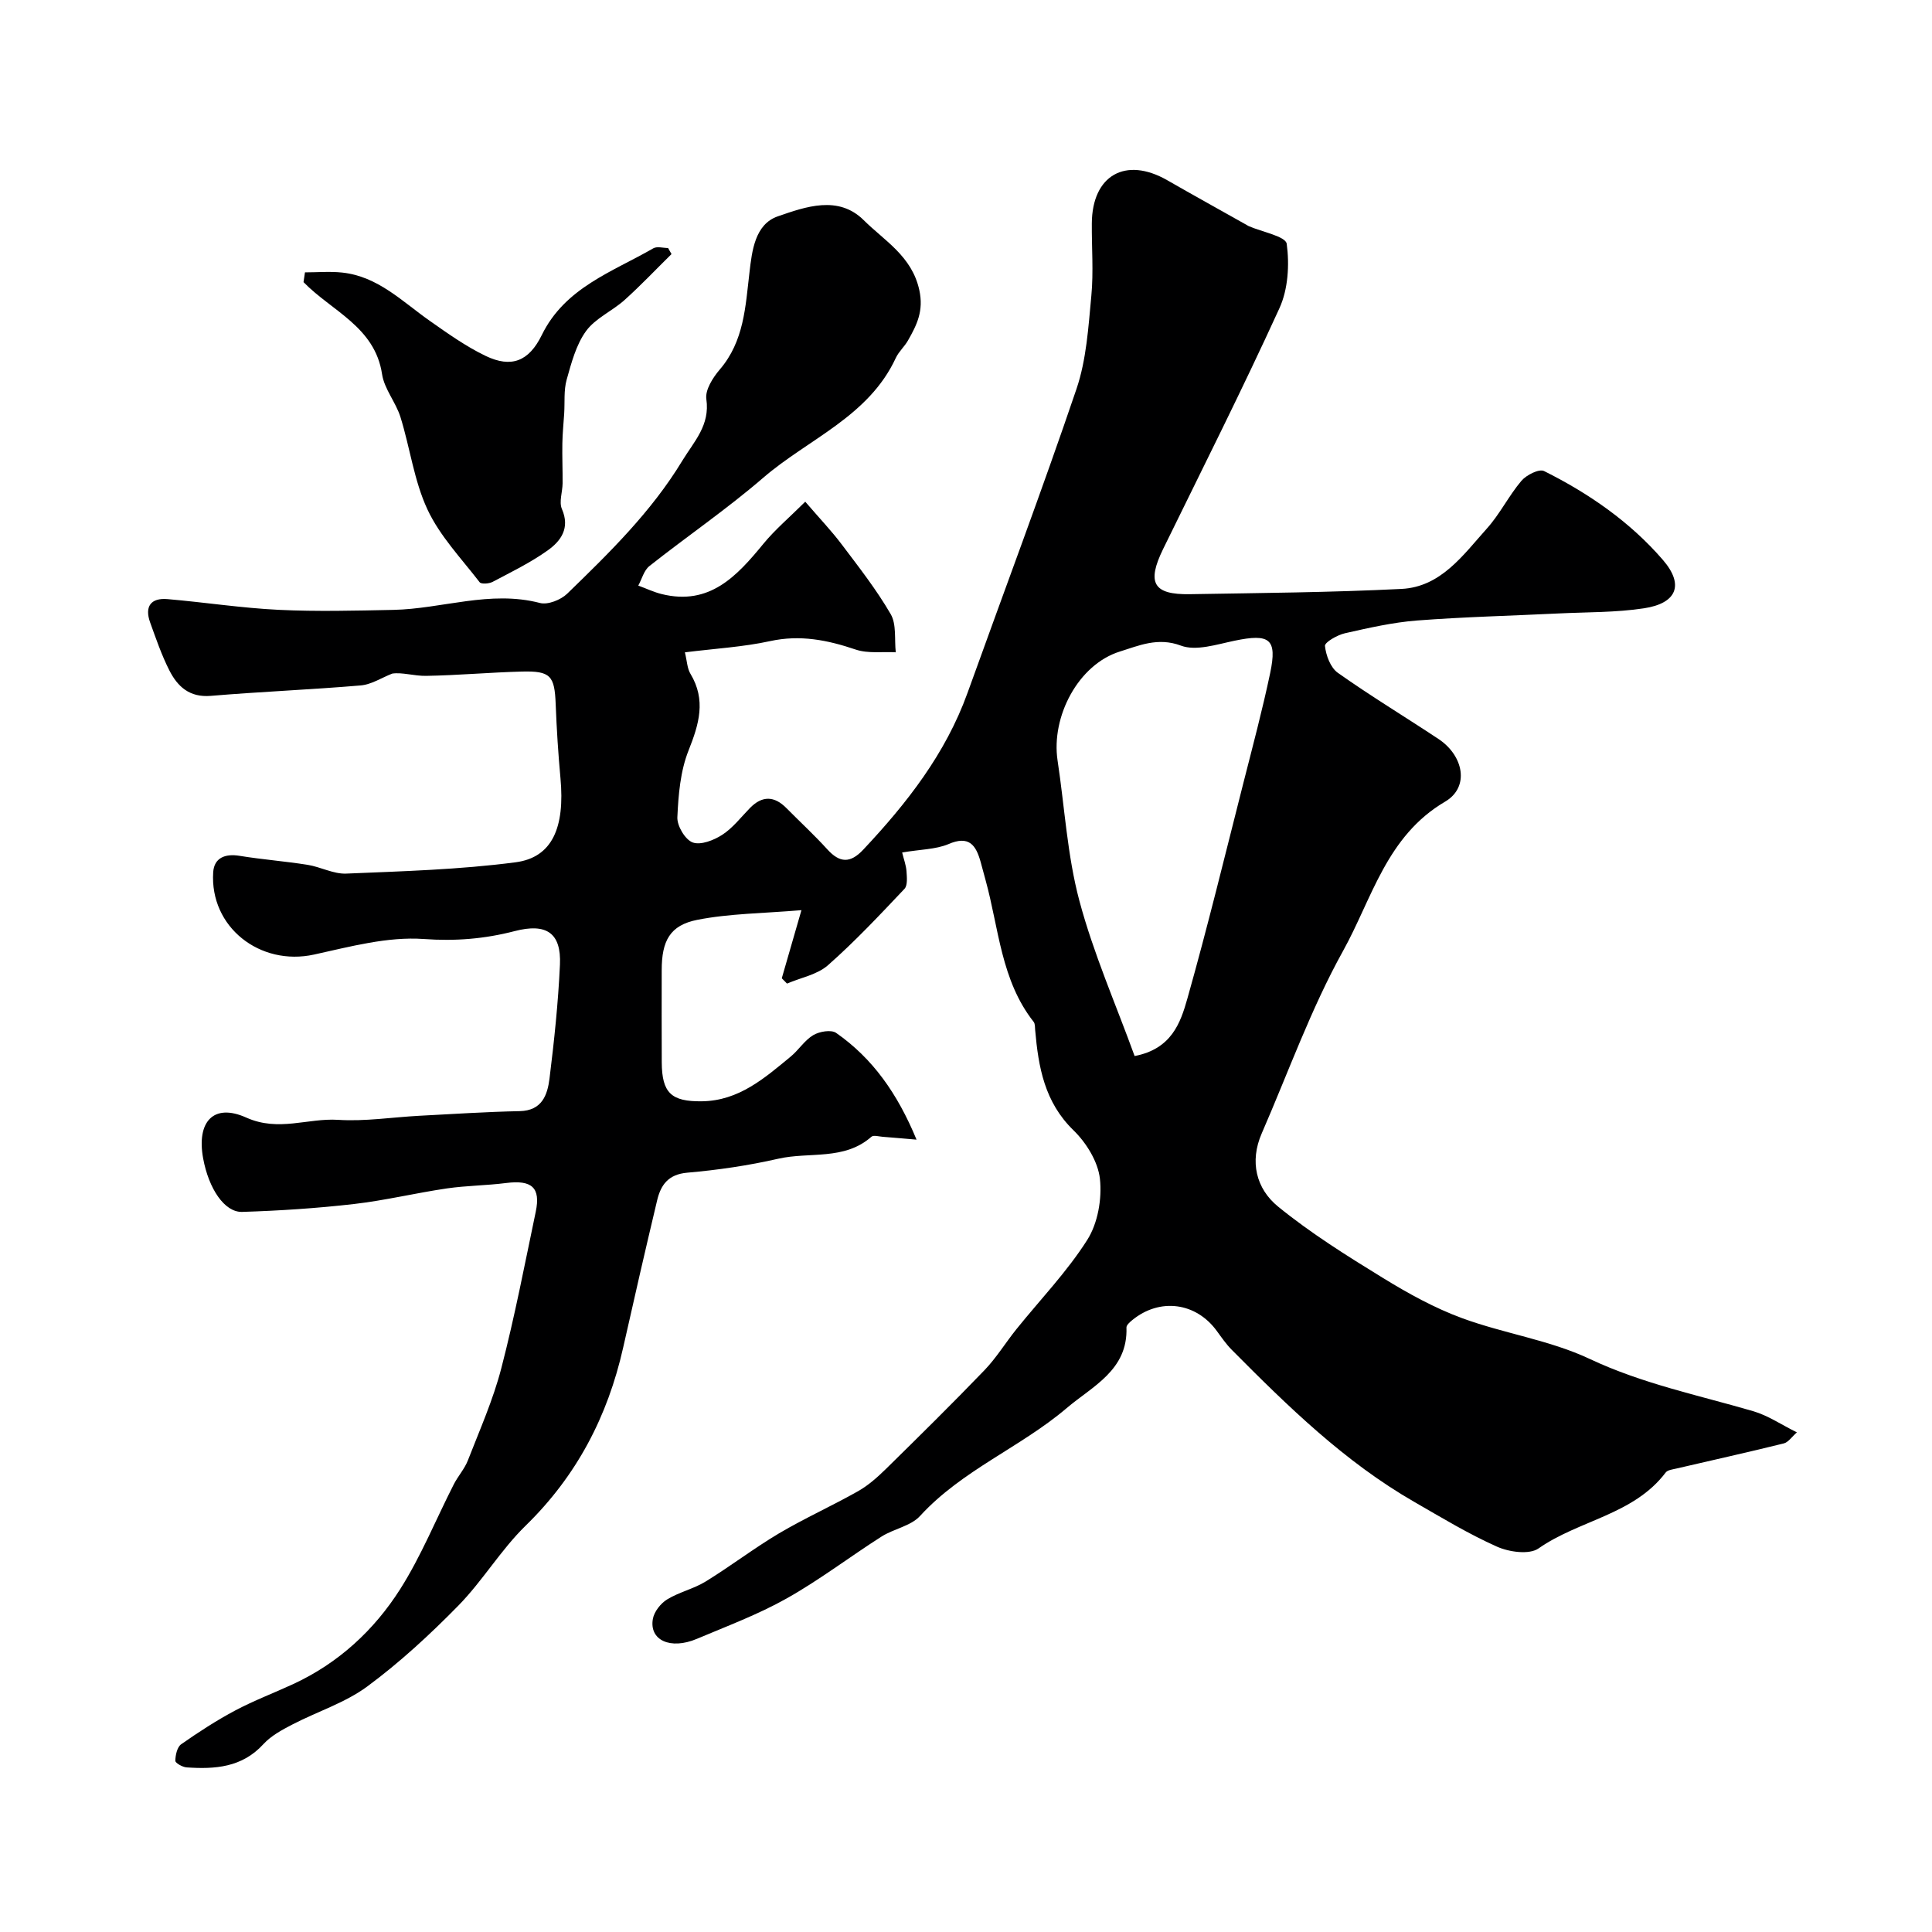 <svg enable-background="new 0 0 400 400" viewBox="0 0 400 400" xmlns="http://www.w3.org/2000/svg"><path d="m186.78 176.5c.34 1.4.81 2.62.9 3.86.08 1.24.26 2.95-.42 3.67-5.13 5.42-10.25 10.89-15.84 15.81-2.22 1.96-5.62 2.57-8.48 3.8-.36-.37-.72-.74-1.08-1.1 1.21-4.2 2.42-8.41 4.07-14.1-7.98.67-14.89.69-21.55 2-5.7 1.12-7.38 4.38-7.38 10.43 0 6.36-.03 12.72.01 19.09.04 6.33 1.97 8.14 8.34 8.05 7.62-.11 12.94-4.79 18.35-9.25 1.66-1.37 2.88-3.38 4.68-4.45 1.27-.76 3.71-1.17 4.73-.46 7.52 5.24 12.69 12.51 16.65 22.1-2.34-.2-4.68-.41-7.02-.59-.79-.06-1.89-.39-2.32-.01-5.62 4.97-12.86 3.08-19.28 4.55-6.18 1.41-12.51 2.34-18.83 2.89-3.98.34-5.51 2.56-6.27 5.78-2.41 10.13-4.74 20.27-7.02 30.43-3.2 14.23-9.61 26.55-20.18 36.86-5.14 5.01-8.9 11.41-13.93 16.55-5.88 6-12.12 11.76-18.85 16.74-4.6 3.4-10.37 5.21-15.53 7.89-2.14 1.11-4.41 2.33-6 4.07-4.42 4.84-10.03 5.21-15.9 4.81-.85-.06-2.34-.91-2.33-1.37.02-1.17.37-2.83 1.21-3.42 3.6-2.52 7.32-4.94 11.2-7s8.02-3.62 12.02-5.47c9.34-4.33 16.71-11.13 22.12-19.64 4.33-6.82 7.4-14.44 11.09-21.68.87-1.71 2.23-3.2 2.92-4.96 2.46-6.32 5.24-12.57 6.93-19.1 2.78-10.7 4.86-21.57 7.13-32.4 1.05-5.01-.82-6.63-6.13-5.95-4.07.52-8.21.53-12.27 1.12-6.43.94-12.79 2.49-19.24 3.23-7.68.88-15.42 1.39-23.14 1.63-3.67.11-6.93-4.82-8.08-11.07-1.39-7.54 2.1-11.52 8.92-8.46 6.71 3.01 12.73.07 19.02.47 5.56.36 11.19-.54 16.79-.84 6.93-.36 13.86-.82 20.8-.96 4.64-.1 5.75-3.35 6.18-6.75.97-7.82 1.8-15.69 2.16-23.56.3-6.62-2.82-8.67-9.39-6.96-6.18 1.6-12.24 2.11-18.82 1.63-7.46-.53-15.21 1.58-22.69 3.22-11.2 2.46-21.63-5.69-20.89-17.05.2-2.98 2.46-3.88 5.46-3.39 4.67.76 9.4 1.12 14.07 1.86 2.71.43 5.37 1.93 8.01 1.82 11.7-.49 23.46-.82 35.05-2.34 7.61-.99 10.25-7.19 9.31-17.4-.47-5.09-.79-10.19-.99-15.3-.22-5.92-1.04-6.95-7.03-6.79-6.6.17-13.2.78-19.8.89-2.47.04-4.96-.78-7.01-.47-2.18.85-4.3 2.26-6.53 2.45-10.33.88-20.7 1.29-31.03 2.16-4.41.37-6.88-1.91-8.59-5.28-1.61-3.17-2.77-6.58-3.98-9.93-1.18-3.29.15-5.12 3.61-4.82 7.69.66 15.34 1.85 23.03 2.22 7.89.38 15.81.17 23.71.01 10.11-.21 20.02-4.12 30.36-1.43 1.63.43 4.31-.64 5.63-1.91 8.73-8.47 17.43-16.96 23.83-27.52 2.45-4.03 5.78-7.34 4.99-12.79-.27-1.88 1.34-4.43 2.77-6.1 5.06-5.9 5.32-13.03 6.17-20.2.51-4.35 1.11-9.89 5.86-11.53 5.75-1.99 12.53-4.43 17.79.8 4.31 4.28 9.96 7.44 11.5 14.45.95 4.33-.51 7.23-2.34 10.45-.72 1.27-1.91 2.3-2.52 3.61-5.63 12.17-18.13 16.77-27.46 24.82-7.51 6.48-15.76 12.11-23.56 18.28-1.13.89-1.55 2.67-2.3 4.04 1.62.59 3.19 1.35 4.86 1.76 9.91 2.44 15.54-3.71 21.03-10.4 2.41-2.94 5.36-5.43 8.68-8.73 2.96 3.45 5.43 6.03 7.56 8.86 3.54 4.69 7.19 9.35 10.13 14.42 1.23 2.12.75 5.23 1.05 7.9-2.77-.15-5.75.29-8.28-.56-5.85-1.98-11.52-3.12-17.76-1.75-5.56 1.21-11.31 1.53-17.62 2.32.45 1.82.47 3.32 1.15 4.44 3.27 5.44 1.78 10.41-.39 15.87-1.7 4.27-2.11 9.18-2.32 13.84-.08 1.78 1.62 4.64 3.17 5.21 1.65.61 4.38-.45 6.12-1.58 2.19-1.42 3.87-3.63 5.73-5.54 2.55-2.61 5.05-2.54 7.58.03 2.81 2.84 5.76 5.56 8.45 8.52 2.57 2.83 4.74 2.93 7.43.07 9.04-9.62 17.06-19.87 21.6-32.48 7.54-20.97 15.4-41.83 22.56-62.93 2.06-6.08 2.46-12.8 3.07-19.28.47-4.95.06-9.99.1-14.99.07-9.95 6.98-13.87 15.61-8.93 5.46 3.13 10.97 6.18 16.46 9.27.14.08.28.18.42.24 2.75 1.2 7.65 2.11 7.86 3.66.59 4.33.29 9.41-1.51 13.34-7.66 16.78-15.97 33.27-24.08 49.85-3.42 7-2.05 9.48 5.55 9.35 14.6-.25 29.21-.36 43.8-1.09 8.18-.41 12.76-7.02 17.67-12.49 2.71-3.01 4.54-6.8 7.17-9.9 1.02-1.2 3.65-2.52 4.67-2.02 9.29 4.63 17.84 10.55 24.62 18.41 4.47 5.18 2.84 8.98-3.91 10.01-5.83.89-11.82.78-17.74 1.07-9.76.48-19.54.71-29.28 1.46-5.01.39-9.99 1.53-14.91 2.64-1.58.36-4.21 1.87-4.13 2.63.21 1.97 1.15 4.5 2.68 5.57 6.78 4.8 13.91 9.1 20.84 13.7 5.18 3.44 6.48 9.95 1.36 12.96-12.15 7.13-15.13 20.09-21.13 30.9-6.67 12.01-11.33 25.13-16.84 37.78-2.56 5.86-1.14 11.47 3.37 15.15 6.77 5.52 14.26 10.2 21.73 14.79 5.21 3.2 10.67 6.22 16.38 8.32 8.67 3.19 18.12 4.53 26.4 8.43 10.92 5.15 22.49 7.51 33.87 10.83 3.08.9 5.86 2.81 9.05 4.39-1.04.9-1.78 2.06-2.74 2.29-7.38 1.83-14.81 3.47-22.23 5.2-.77.18-1.8.29-2.2.82-6.64 8.77-17.91 9.83-26.33 15.72-1.91 1.33-6.09.75-8.59-.37-5.91-2.63-11.48-6.02-17.1-9.25-14.44-8.3-26.22-19.82-37.83-31.52-1.14-1.15-2.08-2.51-3.04-3.83-4.32-5.99-11.85-6.99-17.57-2.29-.49.4-1.19 1.02-1.18 1.51.32 8.85-7.06 12.17-12.36 16.68-9.57 8.15-21.69 12.85-30.38 22.35-1.91 2.09-5.42 2.64-7.97 4.26-6.59 4.2-12.84 8.99-19.64 12.81-5.9 3.32-12.33 5.72-18.6 8.37-5.47 2.31-9.89.28-9.1-4.14.27-1.5 1.62-3.21 2.96-4.03 2.48-1.52 5.48-2.18 7.96-3.7 5.16-3.17 9.99-6.88 15.19-9.97 5.31-3.14 10.97-5.68 16.35-8.72 2.11-1.19 4.01-2.88 5.76-4.59 6.87-6.75 13.74-13.52 20.42-20.46 2.48-2.58 4.38-5.71 6.63-8.51 4.94-6.14 10.48-11.88 14.67-18.49 2.19-3.45 3.06-8.49 2.62-12.61-.38-3.55-2.81-7.48-5.47-10.07-6.01-5.84-7.27-13.08-7.94-20.75-.05-.58 0-1.3-.31-1.7-6.78-8.61-7.2-19.36-9.95-29.32-.35-1.25-.67-2.51-1.02-3.76-.97-3.5-2.39-5.6-6.71-3.71-2.66 1.1-5.79 1.07-9.55 1.72zm48.13 42.14c7.64-1.46 9.5-6.87 10.91-11.85 4.19-14.83 7.83-29.83 11.63-44.77 1.92-7.55 3.93-15.08 5.53-22.69 1.48-7.07-.09-8.2-7.41-6.67-3.66.76-7.94 2.18-11.07 1.01-4.79-1.81-8.81.04-12.6 1.21-8.66 2.67-14.31 13.5-12.94 22.58 1.47 9.69 2 19.62 4.51 29.02 2.93 10.97 7.57 21.49 11.44 32.16z" fill="#000001"/><path d="m63.14 56.39c2.57 0 5.16-.23 7.7.04 7.41.79 12.43 5.99 18.13 9.99 3.73 2.62 7.5 5.31 11.58 7.27 5.31 2.54 8.94 1.15 11.62-4.32 4.8-9.82 14.57-13.05 23.09-17.96.78-.45 2.03-.06 3.06-.06.24.42.47.83.71 1.25-3.24 3.19-6.37 6.5-9.74 9.53-2.55 2.28-6.03 3.76-7.96 6.42-2.06 2.84-3.03 6.58-4.01 10.06-.62 2.21-.36 4.66-.51 7-.13 2.07-.35 4.13-.38 6.2-.05 2.75.07 5.51.05 8.27-.02 1.79-.78 3.84-.14 5.31 1.72 3.95-.21 6.6-2.9 8.53-3.56 2.55-7.56 4.49-11.45 6.55-.74.39-2.35.51-2.69.07-3.78-4.91-8.23-9.55-10.8-15.06-2.78-5.95-3.61-12.78-5.59-19.13-.96-3.07-3.35-5.81-3.81-8.89-1.47-9.8-10.44-13.06-16.26-19.05.09-.69.2-1.36.3-2.02z" fill="#000001"/></svg>